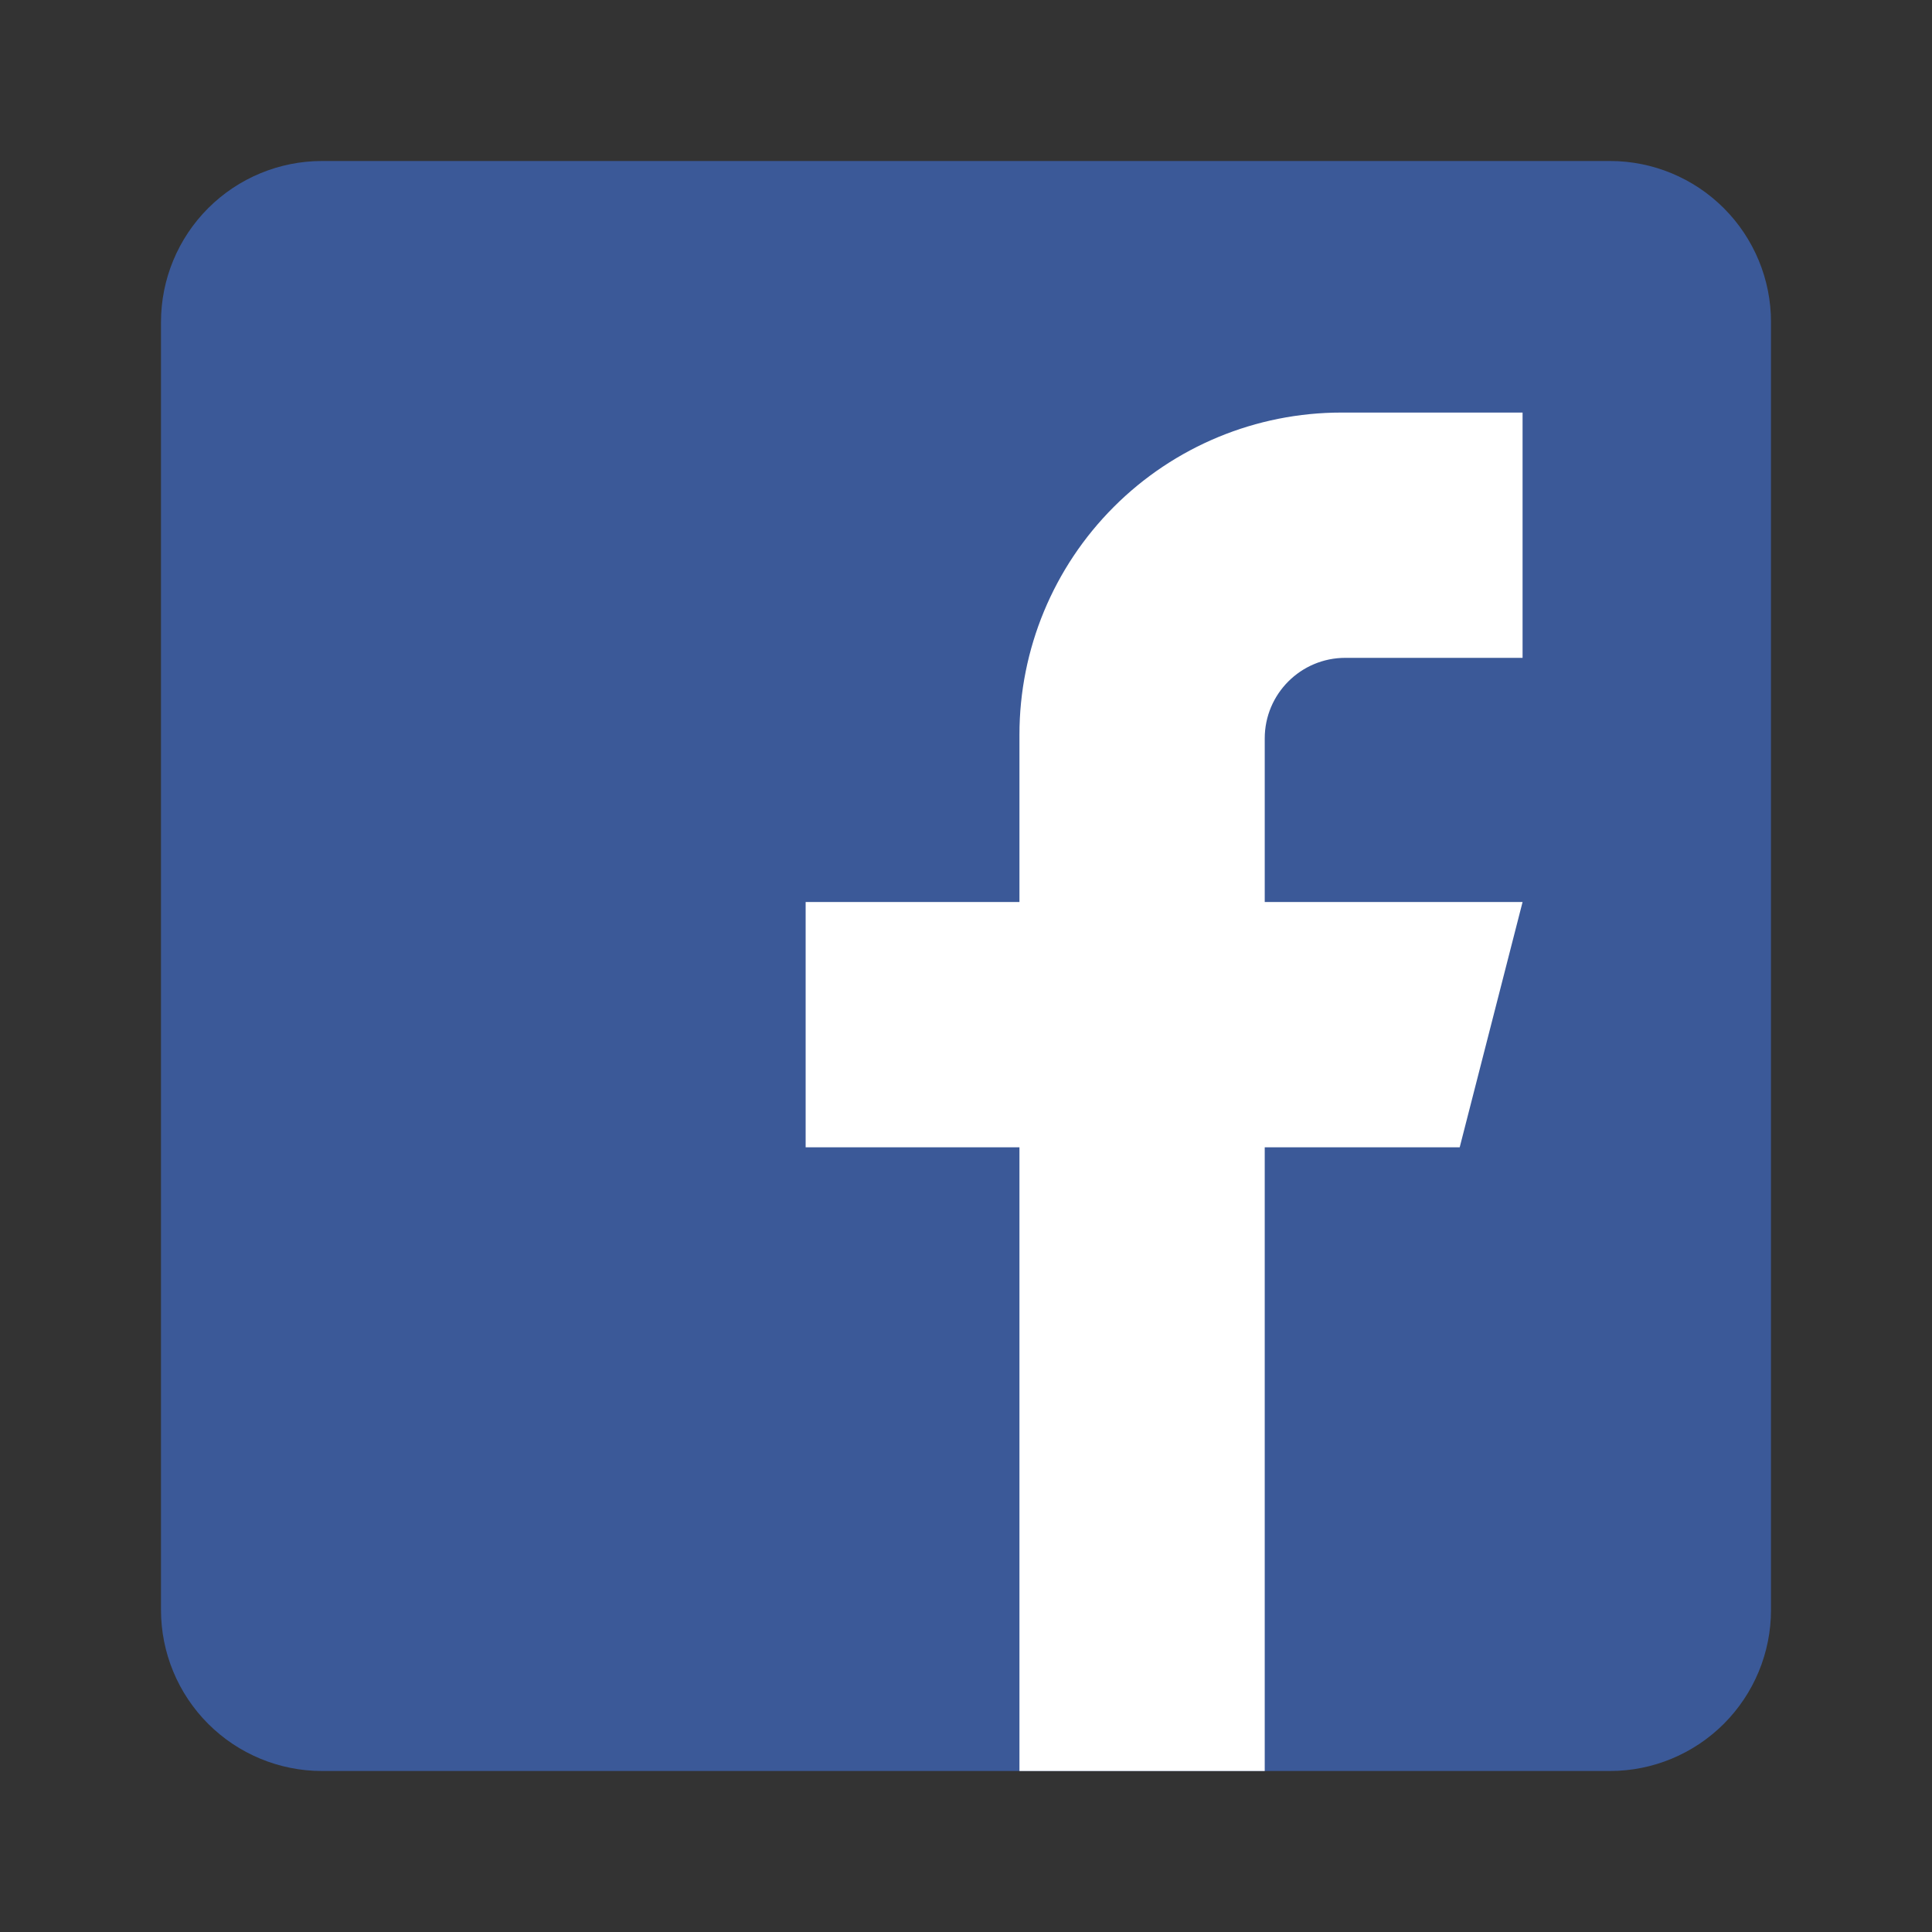 <svg xmlns="http://www.w3.org/2000/svg" xmlns:serif="http://www.serif.com/" xmlns:xlink="http://www.w3.org/1999/xlink" height="100%" style="fill-rule:evenodd;clip-rule:evenodd;stroke-linejoin:round;stroke-miterlimit:1.414;" viewBox="0 0 24 24" width="100%" xml:space="preserve"><rect x="0" y="0" width="24" height="24" fill="#333333" stroke="none"/><rect height="24" id="Artboard6" style="fill:none;" width="24" x="0" y="0"></rect><path d="M22,4c0,-0.53 -0.211,-1.039 -0.586,-1.414c-0.375,-0.375 -0.884,-0.586 -1.414,-0.586c-3.832,0 -12.168,0 -16,0c-0.53,0 -1.039,0.211 -1.414,0.586c-0.375,0.375 -0.586,0.884 -0.586,1.414c0,3.832 0,12.168 0,16c0,0.53 0.211,1.039 0.586,1.414c0.375,0.375 0.884,0.586 1.414,0.586c3.832,0 12.168,0 16,0c0.53,0 1.039,-0.211 1.414,-0.586c0.375,-0.375 0.586,-0.884 0.586,-1.414c0,-3.832 0,-12.168 0,-16Z" style="fill:#3b5998;"></path><path d="M18.914,8.172c0,0 -1.262,0 -2.202,0c-0.553,0 -1.001,0.448 -1.001,1.001c0,0.883 0,2.032 0,2.032l3.203,0l-0.781,3.047l-2.422,0l0,7.748l-3.047,0l0,-7.748l-2.656,0l0,-3.047l2.656,0c0,0 0,-0.94 0,-2.08c0,-1.061 0.422,-2.078 1.172,-2.828c0.75,-0.751 1.767,-1.172 2.828,-1.172c1.222,0 2.25,0 2.25,0l0,3.047Z" style="fill:#fff;"></path></svg>